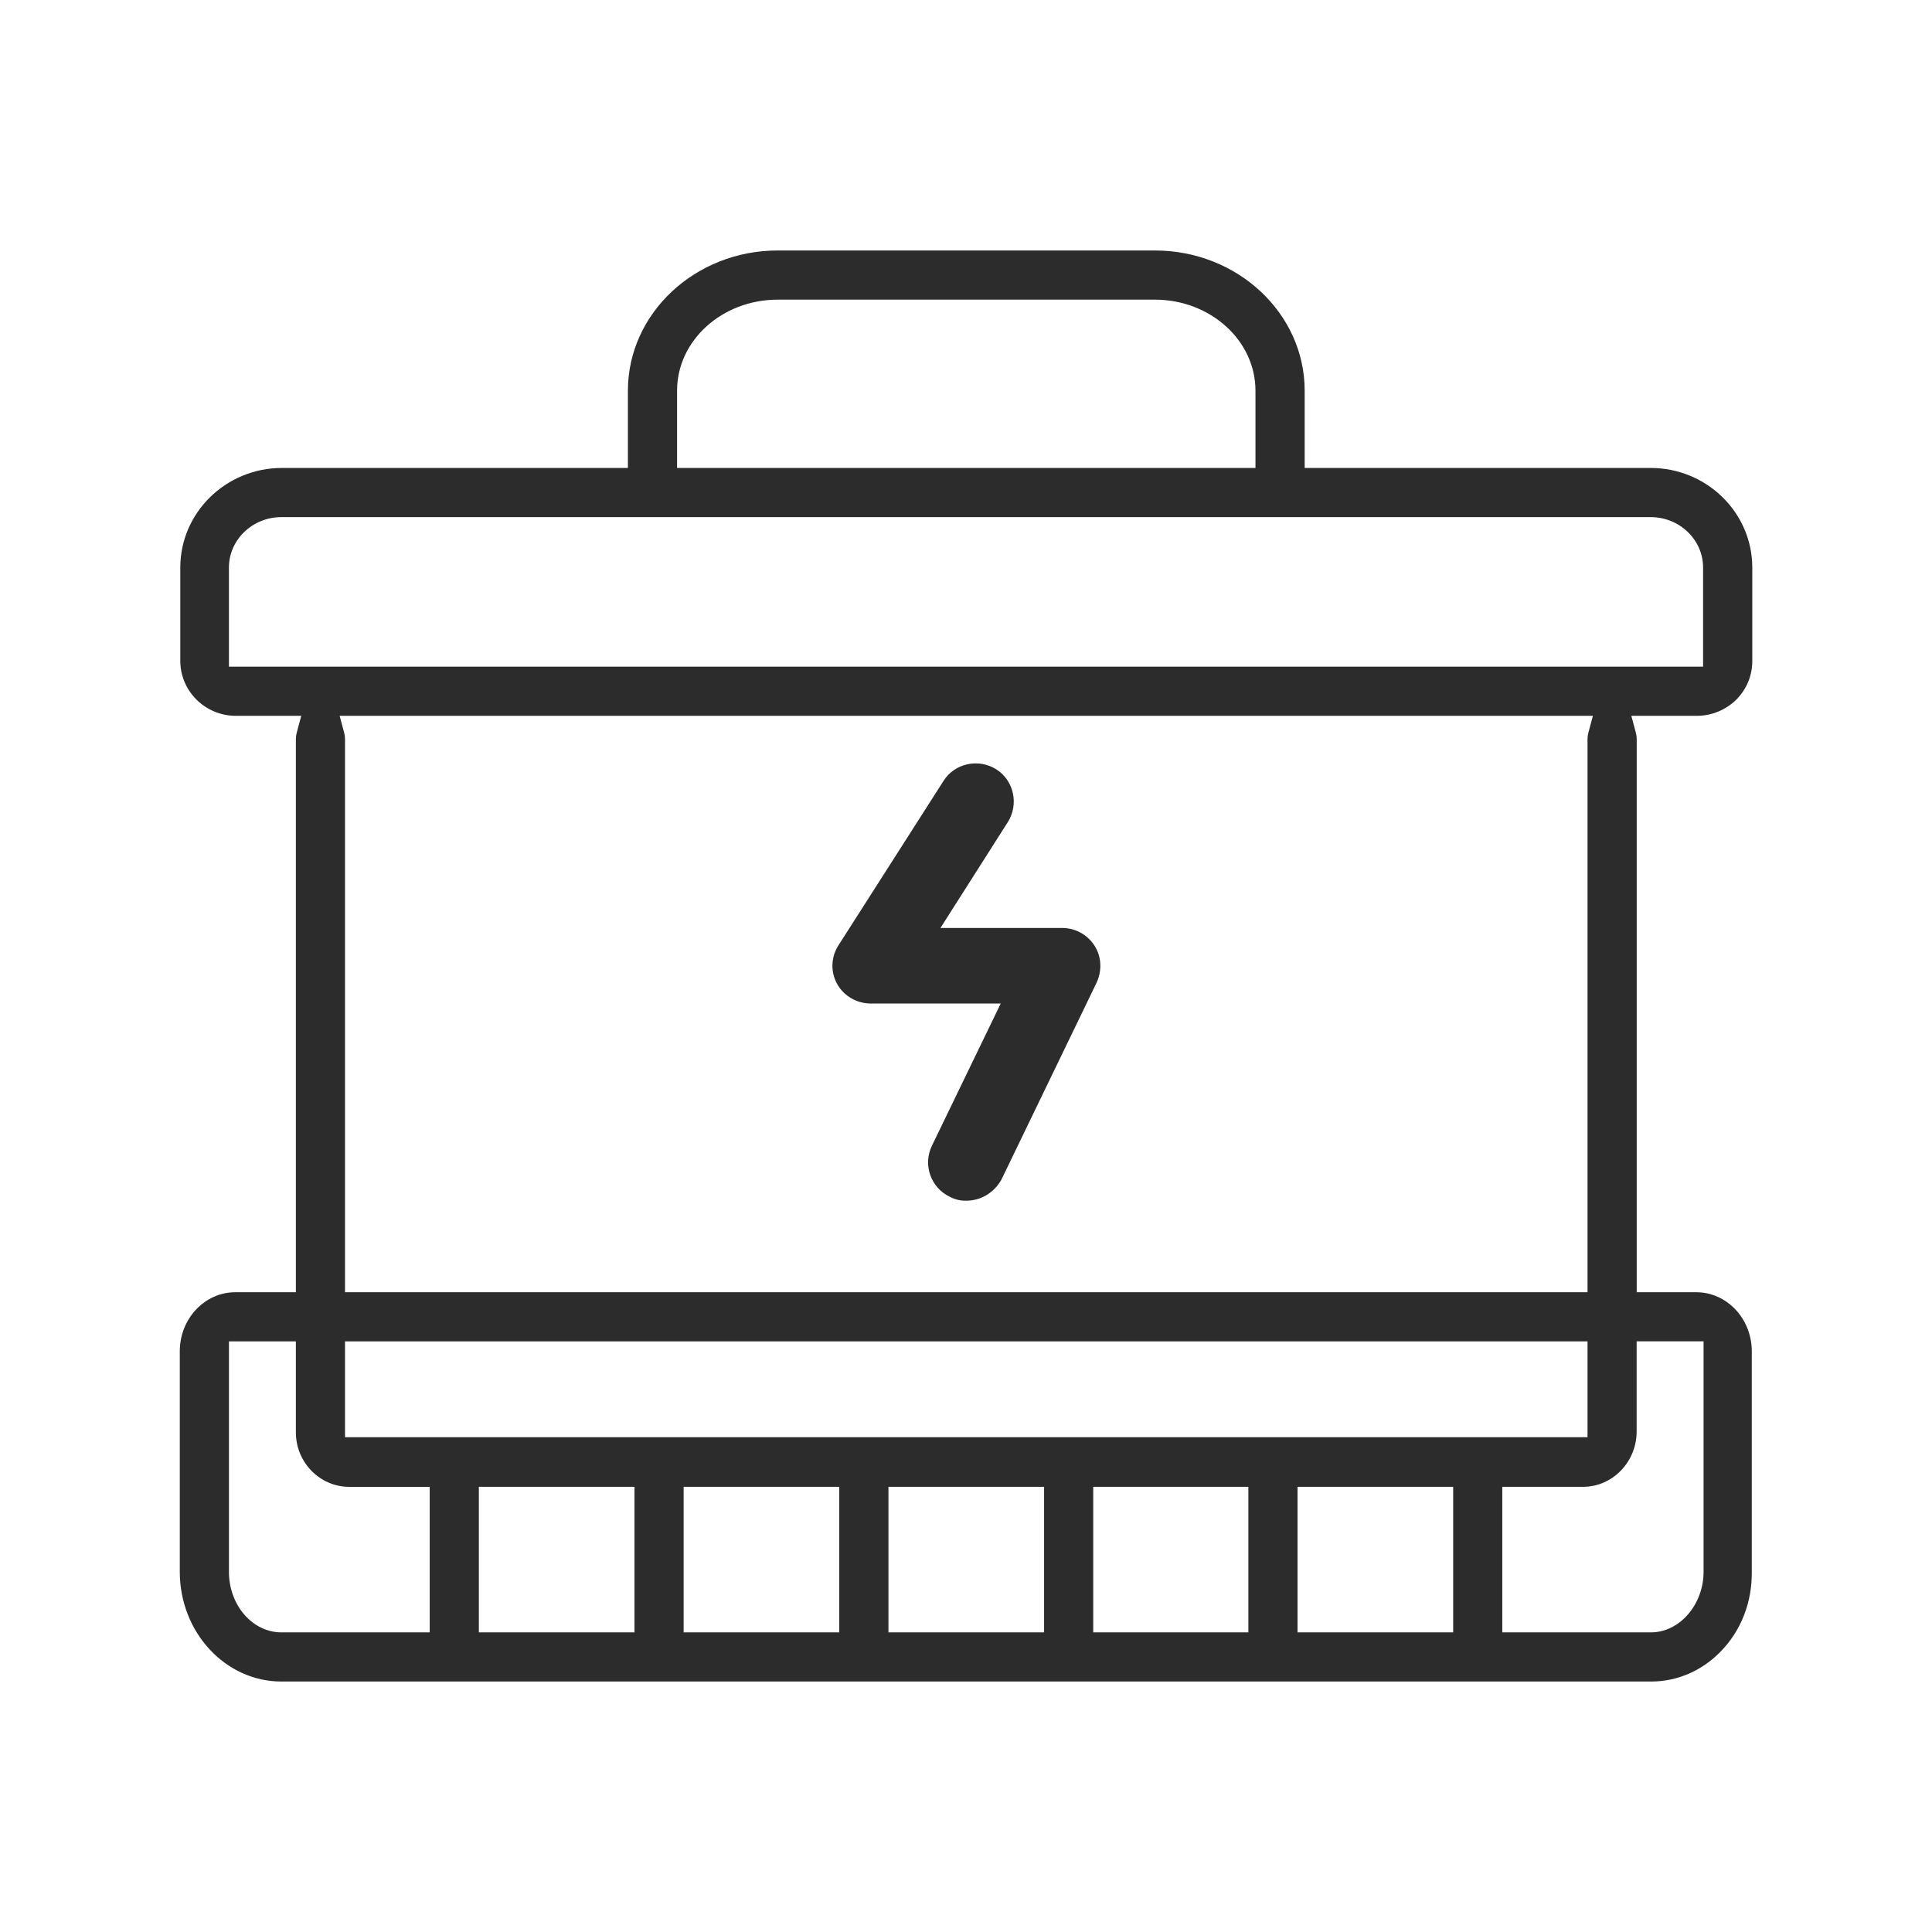 <?xml version="1.0" encoding="UTF-8"?>
<svg id="_图层_1" data-name="图层_1" xmlns="http://www.w3.org/2000/svg" viewBox="0 0 793.7 793.7">
  <defs>
    <style>
      .cls-1 {
        fill: #2c2c2c;
      }
    </style>
  </defs>
  <path class="cls-1" d="M115.61,690.8c-23.02,0-41.75-20.22-41.75-45.08v-90.59c0-13.38,10.23-24.26,22.8-24.26h24.89v-227.32c0-.81.12-1.66.35-2.53l1.86-6.95h-26.89c-12.57,0-22.8-10.13-22.8-22.59v-38.32c0-22.56,18.73-40.92,41.75-40.92h142.14v-31.76c0-31.75,27.61-57.58,61.54-57.58h154.94c33.93,0,61.54,25.83,61.54,57.58v31.76h142.14c23.02,0,41.75,18.36,41.75,40.92v38.32c0,5.97-2.2,11.41-6.37,15.75-4.4,4.4-10.25,6.84-16.43,6.84h-26.89l1.86,6.95c.23.87.35,1.72.35,2.53v227.32h24.47c12.57,0,22.8,10.88,22.8,24.26v90.38c.19,12.73-4.41,24.49-12.96,33.16-7.71,7.82-17.78,12.13-28.37,12.13H115.61ZM617.18,670.6h61.13c11.68,0,21.55-11.4,21.55-24.89v-94.66h-27.5v37.38c-.17,12.33-10.02,22.38-21.97,22.38h-33.22v59.78ZM533.05,670.6h63.94v-59.78h-63.94v59.78ZM449.12,670.6h63.73v-59.78h-63.73v59.78ZM364.99,670.6h63.94v-59.78h-63.94v59.78ZM280.85,670.6h63.94v-59.78h-63.94v59.78ZM196.72,670.6h63.94v-59.78h-63.94v59.78ZM94.05,645.72c0,13.72,9.67,24.89,21.56,24.89h60.92v-59.78h-33.01c-12.11,0-21.97-10.04-21.97-22.38v-37.38h-27.49v94.66ZM141.74,590.43h510.44v-39.37H141.74v39.37ZM141.39,301.02c.23.87.35,1.72.35,2.53v227.32h510.44v-227.32c0-.81.12-1.66.35-2.53l1.86-6.95H139.53l1.86,6.95ZM115.61,212.44c-11.89,0-21.56,9.3-21.56,20.72v40.72h605.61v-40.72c0-11.43-9.67-20.72-21.56-20.72H115.61ZM319.49,123.1c-22.8,0-41.34,16.77-41.34,37.38v31.76h237.62v-31.76c0-20.61-18.55-37.38-41.34-37.38h-154.94Z"/>
  <path class="cls-1" d="M357.6,412.26h53.52l-28.32,58.52c-3.7,7.76-.45,17.06,7.29,20.83,2.11,1.14,4.48,1.71,6.88,1.66,5.83,0,11.24-3.12,14.37-8.54l39.15-81.01c2.29-5,2.08-10.62-.83-15.2-2.92-4.58-7.91-7.29-13.33-7.29h-49.98l27.7-43.53c4.58-7.29,2.5-17.08-4.79-21.66-7.29-4.58-17.08-2.5-21.66,4.79l-43.11,67.47c-3.11,4.76-3.35,10.84-.63,15.83,2.71,5,8.12,8.12,13.75,8.12Z"/>
</svg>
